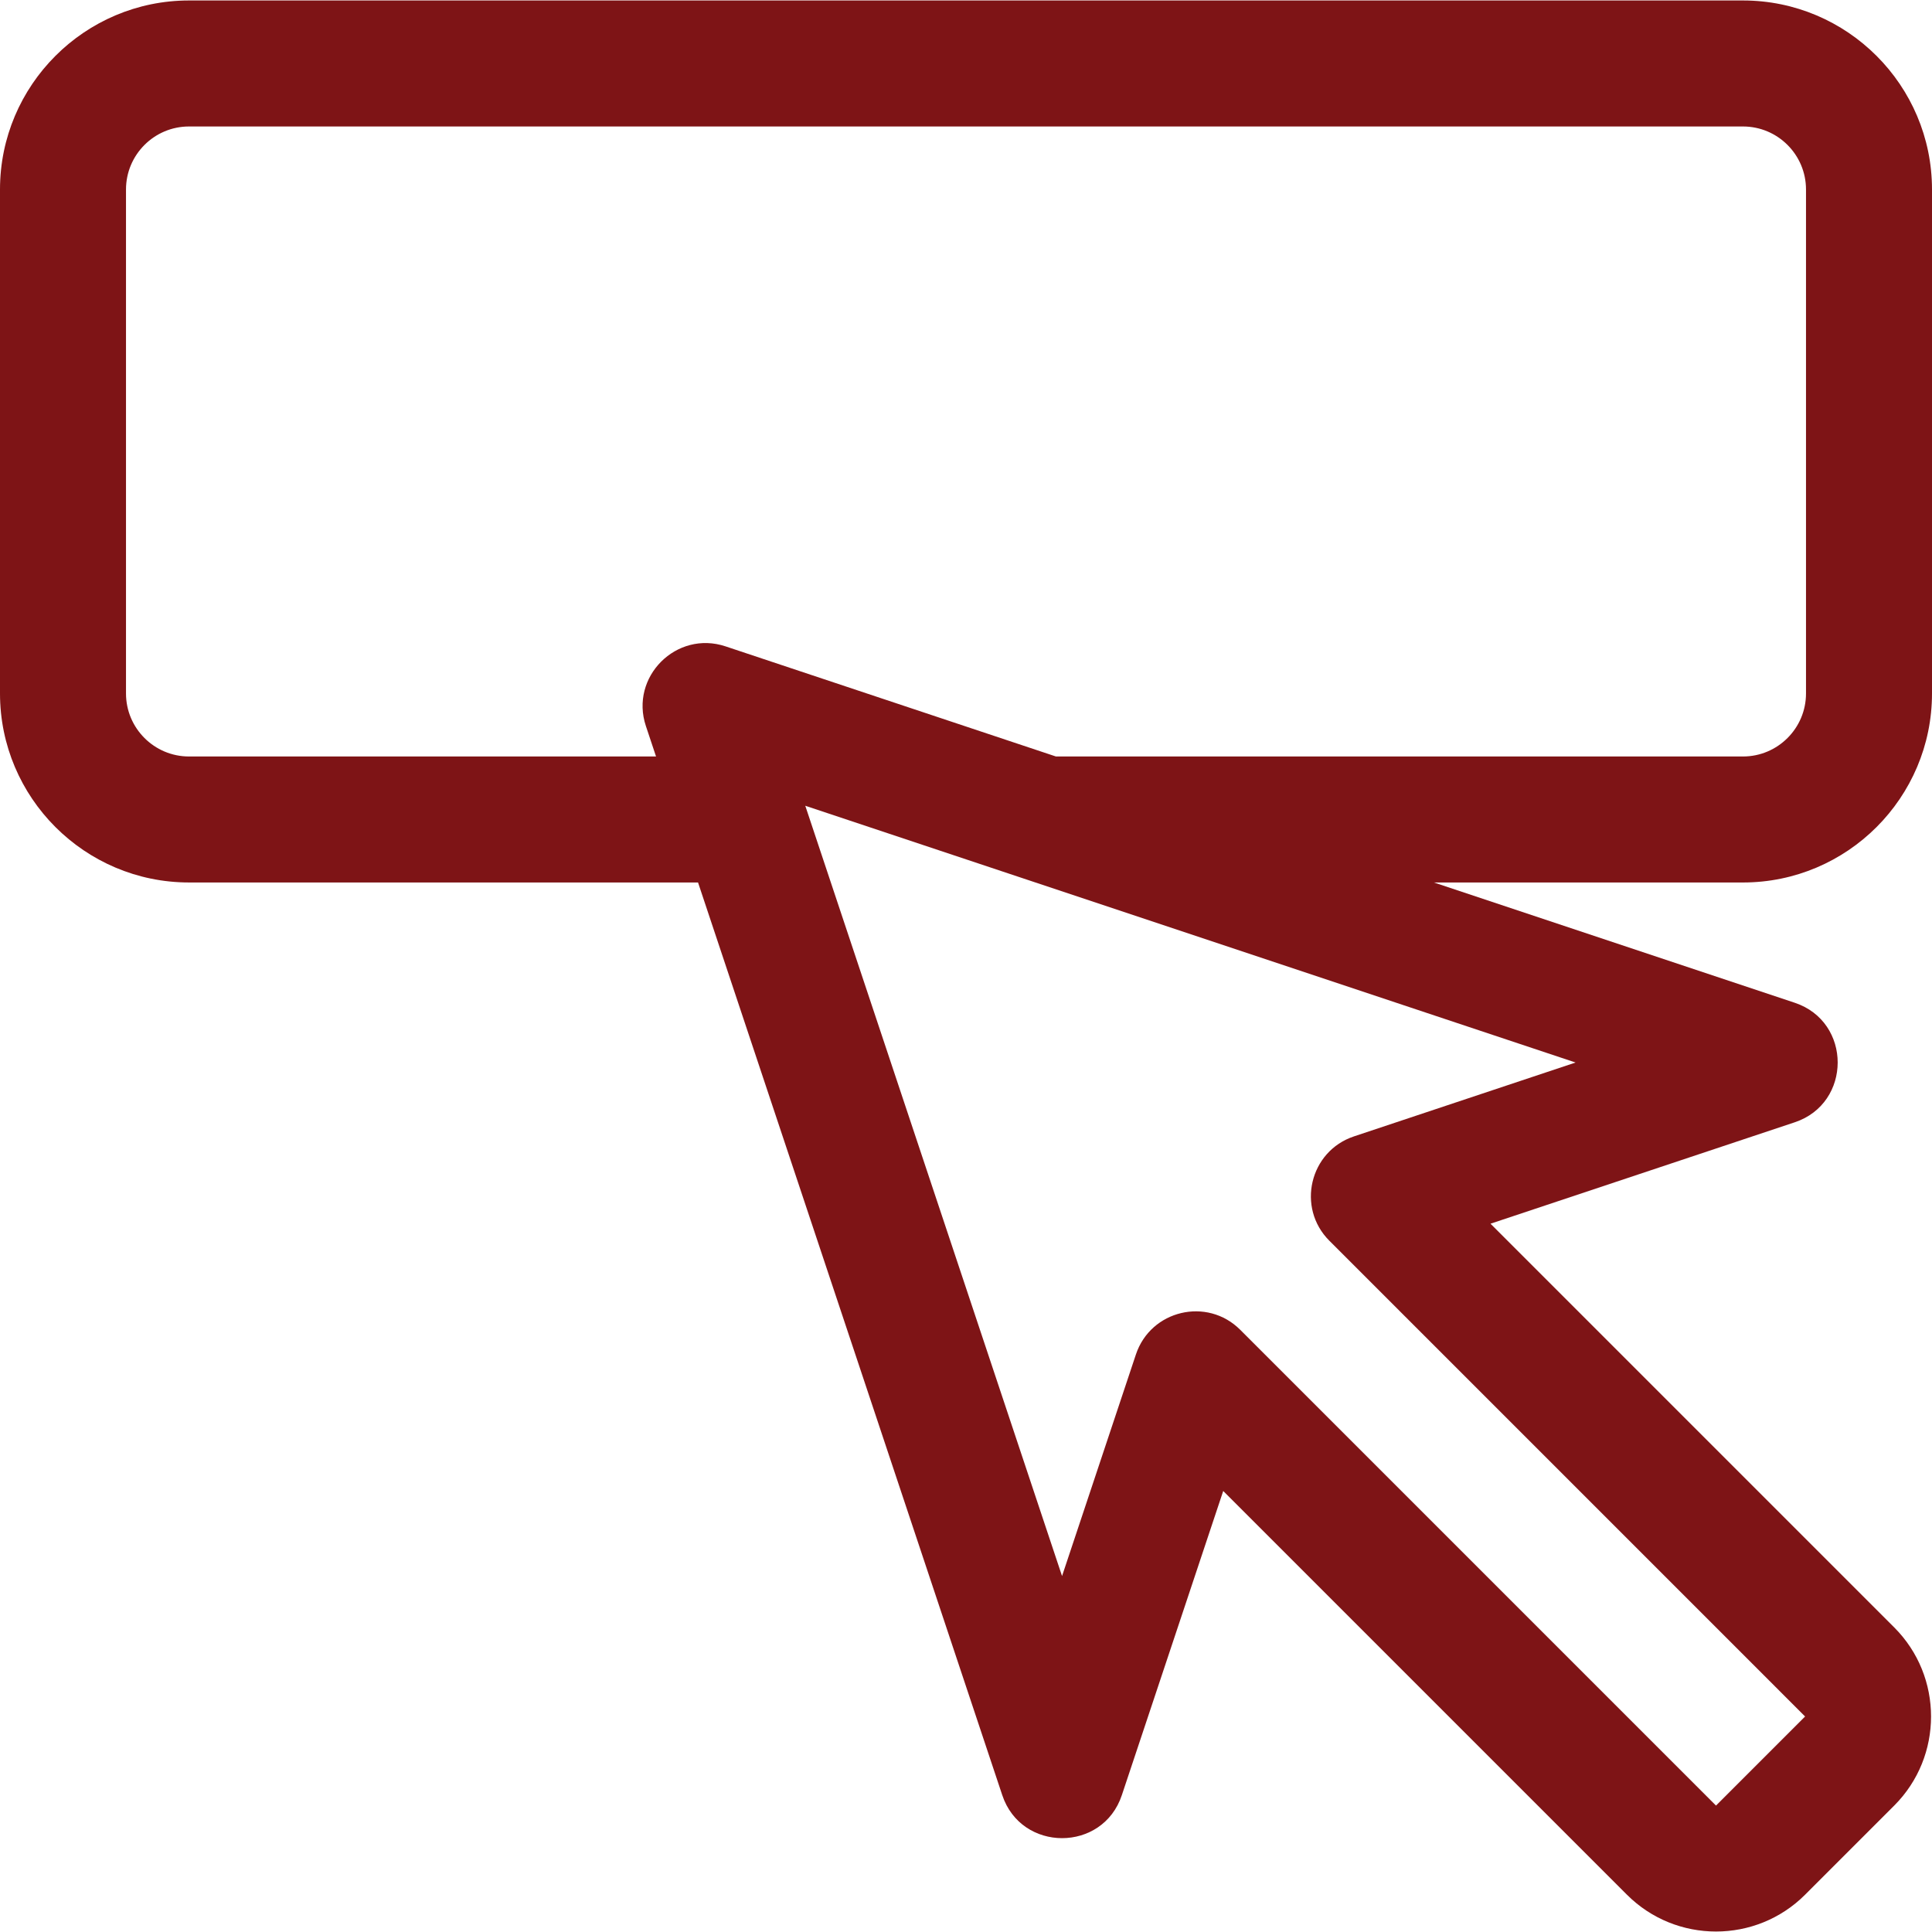 <svg xmlns="http://www.w3.org/2000/svg" xmlns:xlink="http://www.w3.org/1999/xlink" id="Layer_1" x="0px" y="0px" viewBox="0 0 512 512" style="enable-background:new 0 0 512 512;" xml:space="preserve" width="512px" height="512px">
<g>
	<g>
		<path d="M512,183.778V50.213c0-27.618-22.469-50.087-50.087-50.087H50.087C22.469,0.126,0,22.595,0,50.213v133.565    c0,27.618,22.469,50.087,50.087,50.087h134.9l80.628,241.883c5.054,15.161,26.613,15.195,31.678,0l26.874-80.622L431.15,502.11    c13.019,13.018,34.203,13.018,47.223,0l23.612-23.611c13.017-13.019,13.017-34.203-0.001-47.222L395.001,324.293l80.622-26.874    c15.169-5.058,15.186-26.615,0-31.678L380,233.867h81.913C489.531,233.865,512,211.396,512,183.778z M417.546,281.579    l-58.733,19.577c-11.77,3.923-15.284,18.886-6.526,27.645l126.084,126.086l-23.612,23.611L328.675,352.412    c-8.777-8.779-23.724-5.23-27.645,6.526l-19.577,58.733l-68.047-204.139C217.508,214.9,402.306,276.499,417.546,281.579z     M279.825,200.475v-0.001l-87.536-29.178c-13.016-4.343-25.465,8.081-21.119,21.119l2.687,8.061H50.087    c-9.206,0-16.696-7.49-16.696-16.696V50.214c0-9.206,7.49-16.696,16.696-16.696h411.826c9.206,0,16.696,7.49,16.696,16.696V183.78    c0,9.206-7.49,16.696-16.696,16.696H279.825z" fill="#7E1416"></path>
	</g>
</g>
<g>
</g>
<g>
</g>
<g>
</g>
<g>
</g>
<g>
</g>
<g>
</g>
<g>
</g>
<g>
</g>
<g>
</g>
<g>
</g>
<g>
</g>
<g>
</g>
<g>
</g>
<g>
</g>
<g>
</g>
</svg>